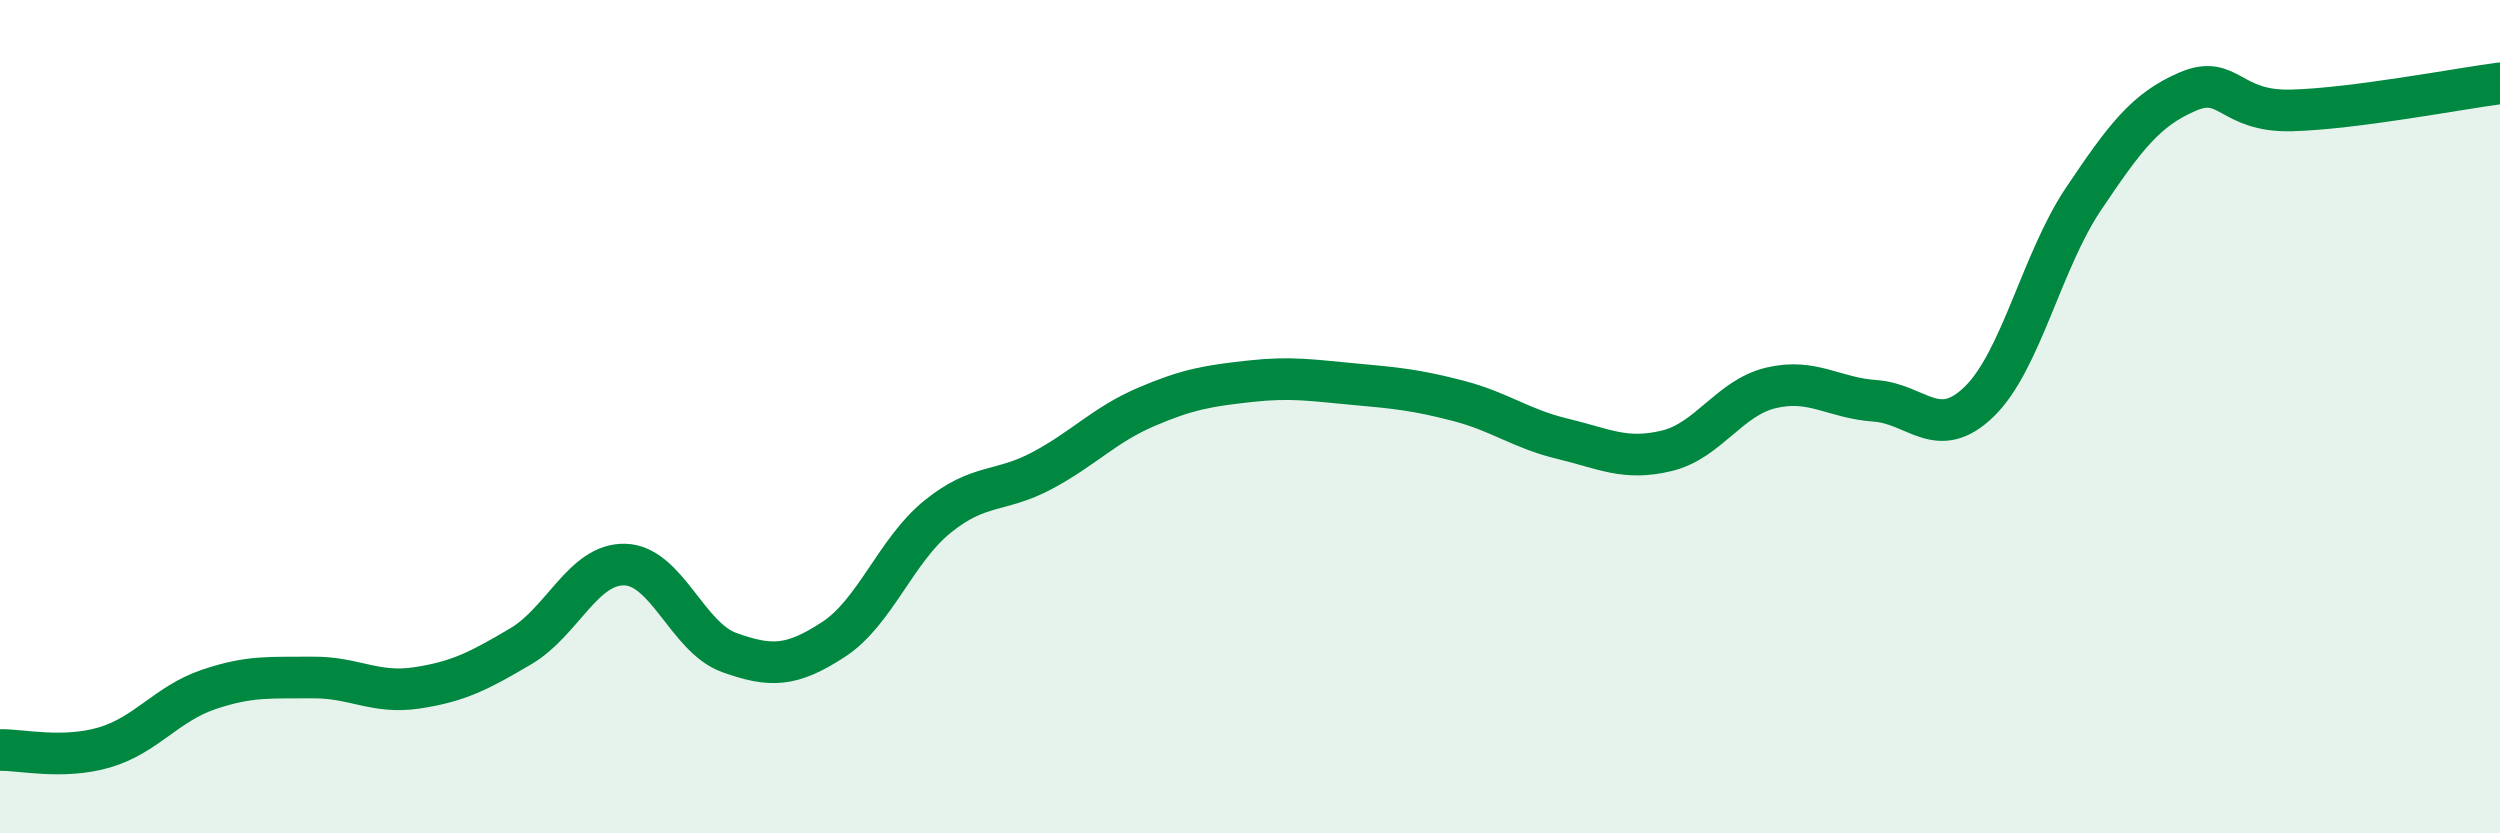 
    <svg width="60" height="20" viewBox="0 0 60 20" xmlns="http://www.w3.org/2000/svg">
      <path
        d="M 0,18 C 0.5,17.99 1.5,18.23 2.5,17.94 C 3.5,17.65 4,16.89 5,16.55 C 6,16.21 6.5,16.27 7.5,16.26 C 8.5,16.25 9,16.66 10,16.51 C 11,16.36 11.5,16.1 12.5,15.51 C 13.5,14.92 14,13.52 15,13.55 C 16,13.58 16.5,15.3 17.5,15.66 C 18.5,16.02 19,16 20,15.35 C 21,14.7 21.5,13.21 22.5,12.4 C 23.5,11.59 24,11.83 25,11.3 C 26,10.77 26.5,10.2 27.5,9.77 C 28.5,9.34 29,9.26 30,9.15 C 31,9.04 31.5,9.13 32.5,9.22 C 33.5,9.31 34,9.36 35,9.62 C 36,9.88 36.5,10.29 37.5,10.53 C 38.5,10.77 39,11.06 40,10.82 C 41,10.58 41.5,9.55 42.5,9.31 C 43.5,9.07 44,9.55 45,9.62 C 46,9.69 46.5,10.61 47.5,9.64 C 48.5,8.67 49,6.27 50,4.78 C 51,3.29 51.5,2.63 52.5,2.2 C 53.5,1.77 53.5,2.69 55,2.65 C 56.5,2.61 59,2.13 60,2L60 20L0 20Z"
        fill="#008740"
        opacity="0.1"
        stroke-linecap="round"
        stroke-linejoin="round"
      />
      <path
        d="M 0,18 C 0.5,17.99 1.5,18.23 2.5,17.94 C 3.5,17.65 4,16.89 5,16.55 C 6,16.21 6.5,16.27 7.5,16.26 C 8.5,16.25 9,16.66 10,16.51 C 11,16.36 11.5,16.1 12.5,15.51 C 13.5,14.92 14,13.52 15,13.55 C 16,13.58 16.5,15.3 17.5,15.66 C 18.5,16.02 19,16 20,15.35 C 21,14.7 21.5,13.21 22.5,12.4 C 23.5,11.59 24,11.83 25,11.3 C 26,10.77 26.5,10.2 27.5,9.77 C 28.5,9.34 29,9.26 30,9.15 C 31,9.04 31.5,9.13 32.5,9.22 C 33.5,9.31 34,9.36 35,9.62 C 36,9.88 36.5,10.29 37.5,10.53 C 38.5,10.77 39,11.06 40,10.82 C 41,10.58 41.5,9.55 42.5,9.31 C 43.5,9.07 44,9.55 45,9.62 C 46,9.69 46.5,10.61 47.5,9.64 C 48.5,8.67 49,6.27 50,4.78 C 51,3.29 51.5,2.63 52.5,2.2 C 53.5,1.77 53.5,2.69 55,2.65 C 56.5,2.61 59,2.13 60,2"
        stroke="#008740"
        stroke-width="1"
        fill="none"
        stroke-linecap="round"
        stroke-linejoin="round"
      />
    </svg>
  